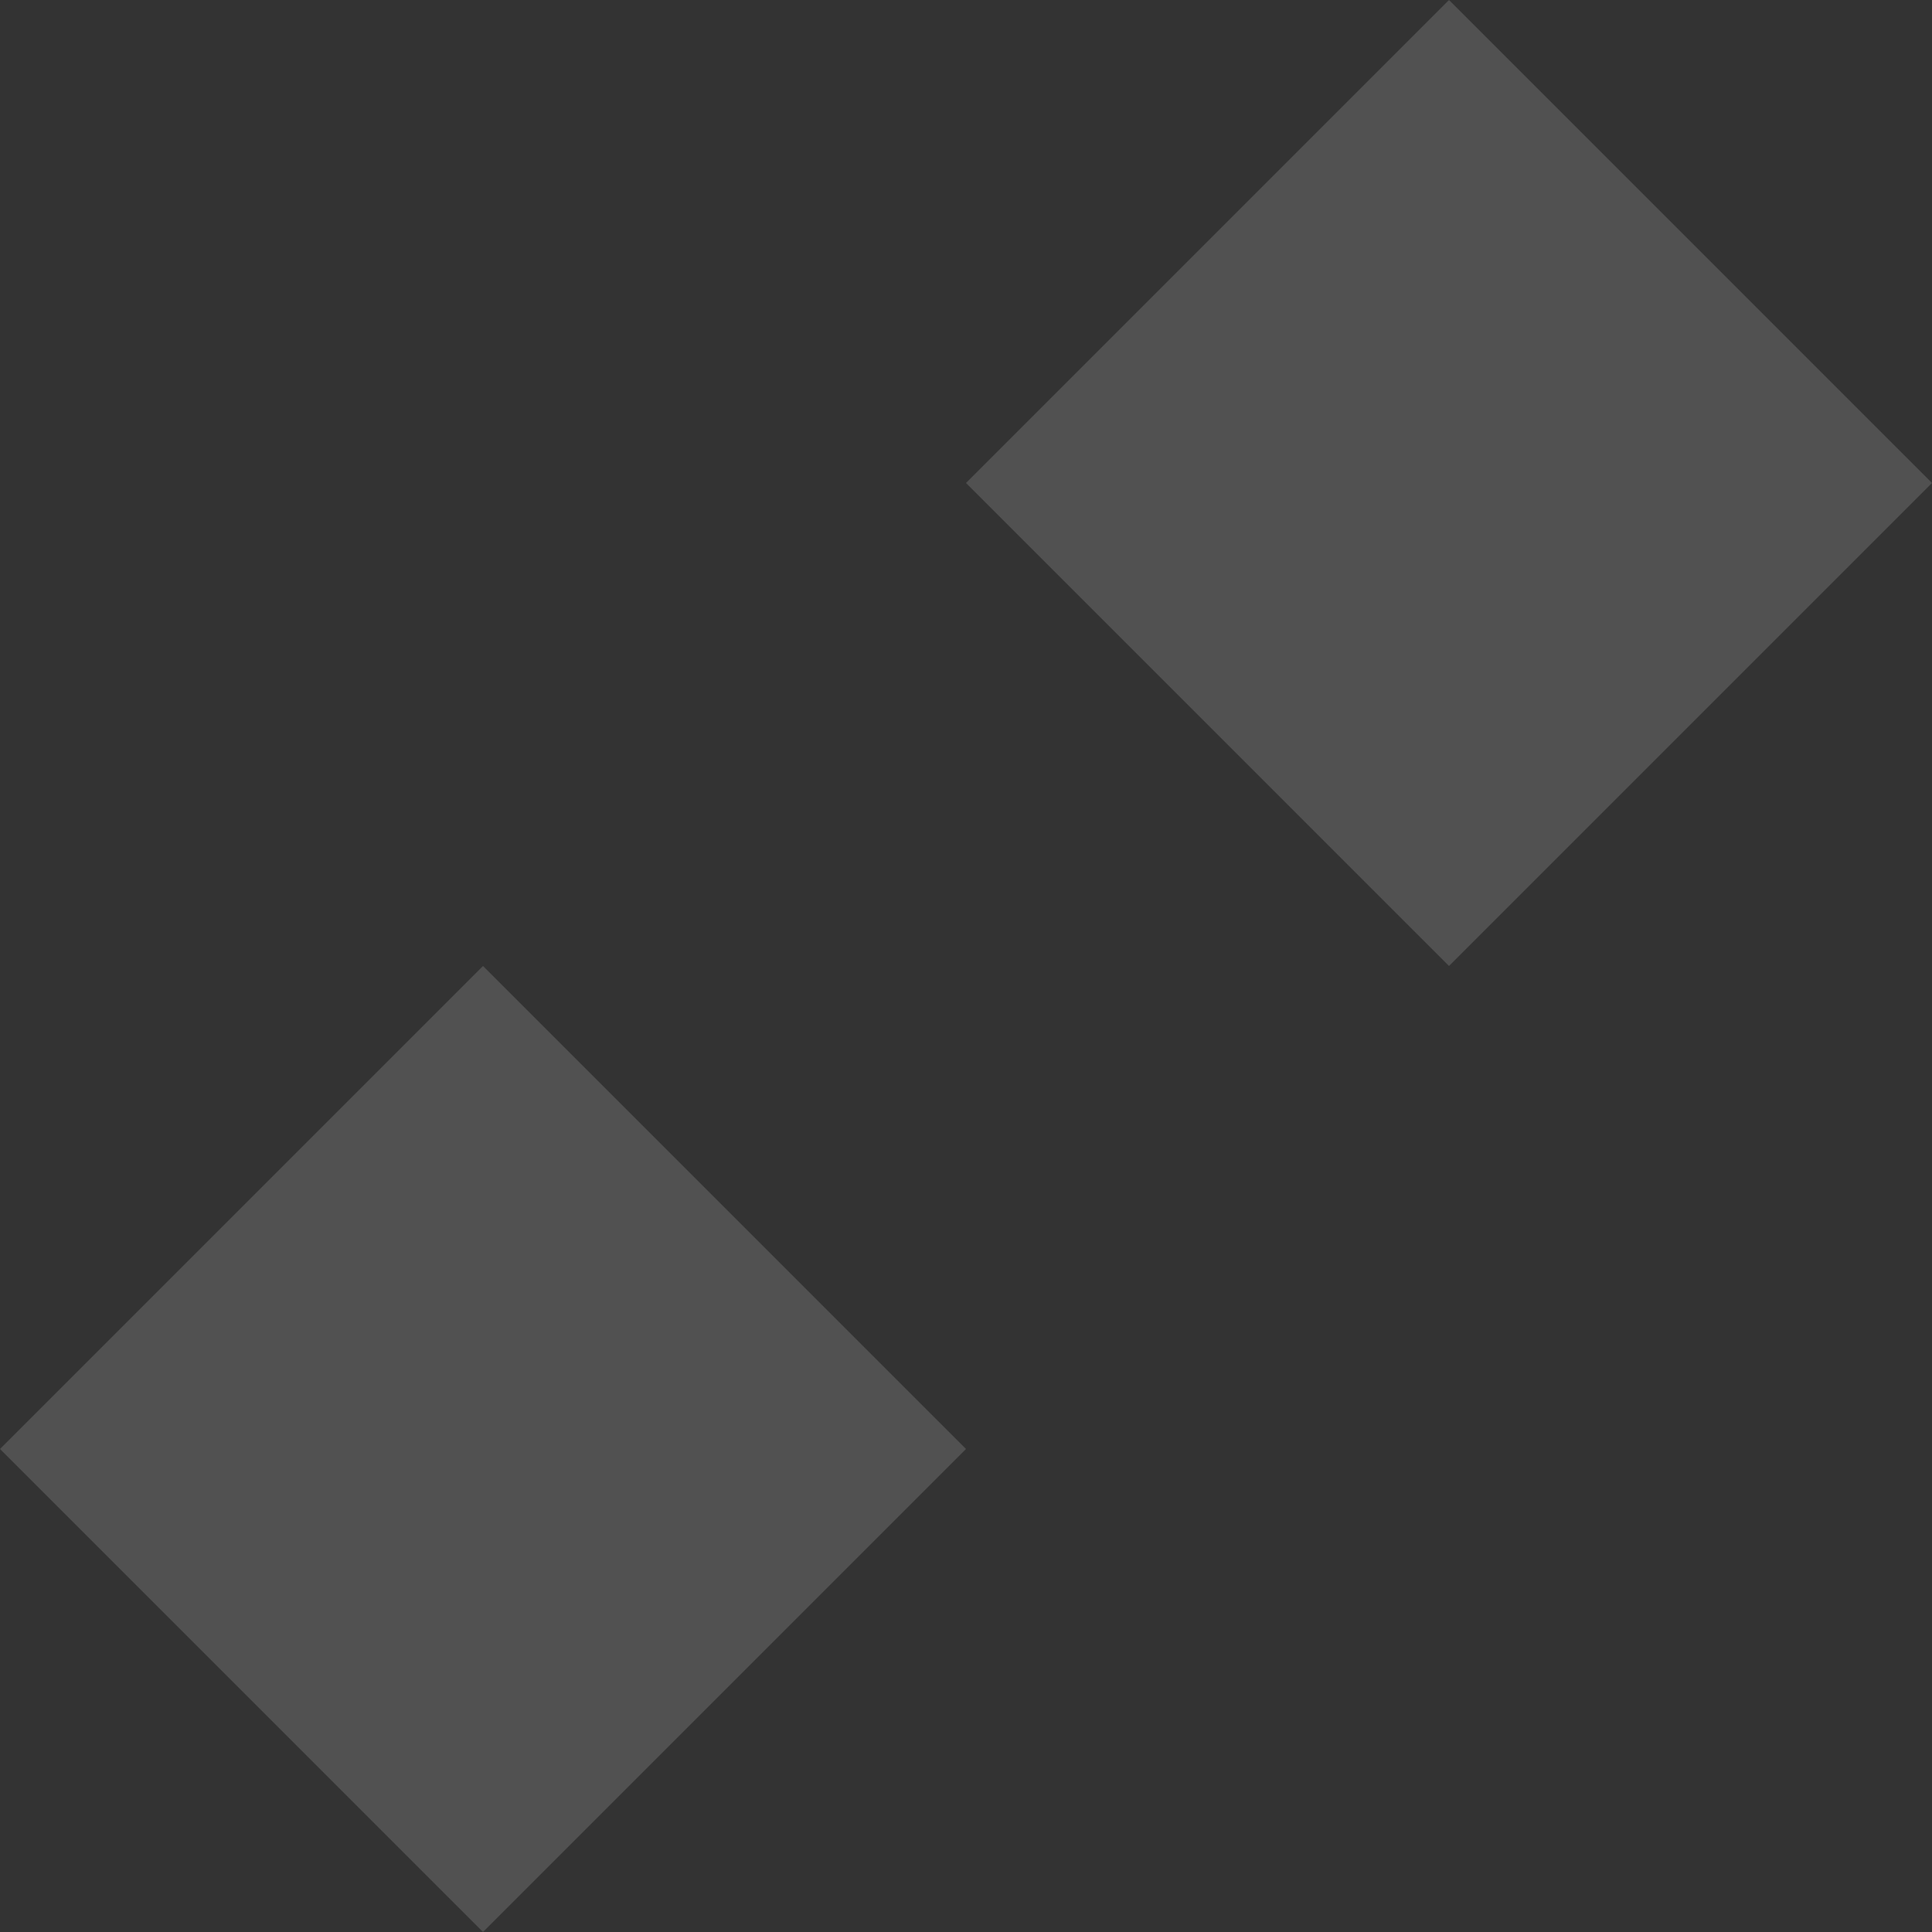 <?xml version="1.0" encoding="UTF-8"?> <svg xmlns="http://www.w3.org/2000/svg" width="30" height="30" viewBox="0 0 30 30" fill="none"><rect x="0" y="0" width="30" height="30" fill="#333333" stroke="none"/> <path d="M22.5 0L15 7.5L22.5 15L30 7.5L22.5 0Z" fill="white" fill-opacity="0.15"></path> <path d="M7.5 15L0 22.5L7.5 30L15 22.5L7.5 15Z" fill="white" fill-opacity="0.15"></path> </svg> 